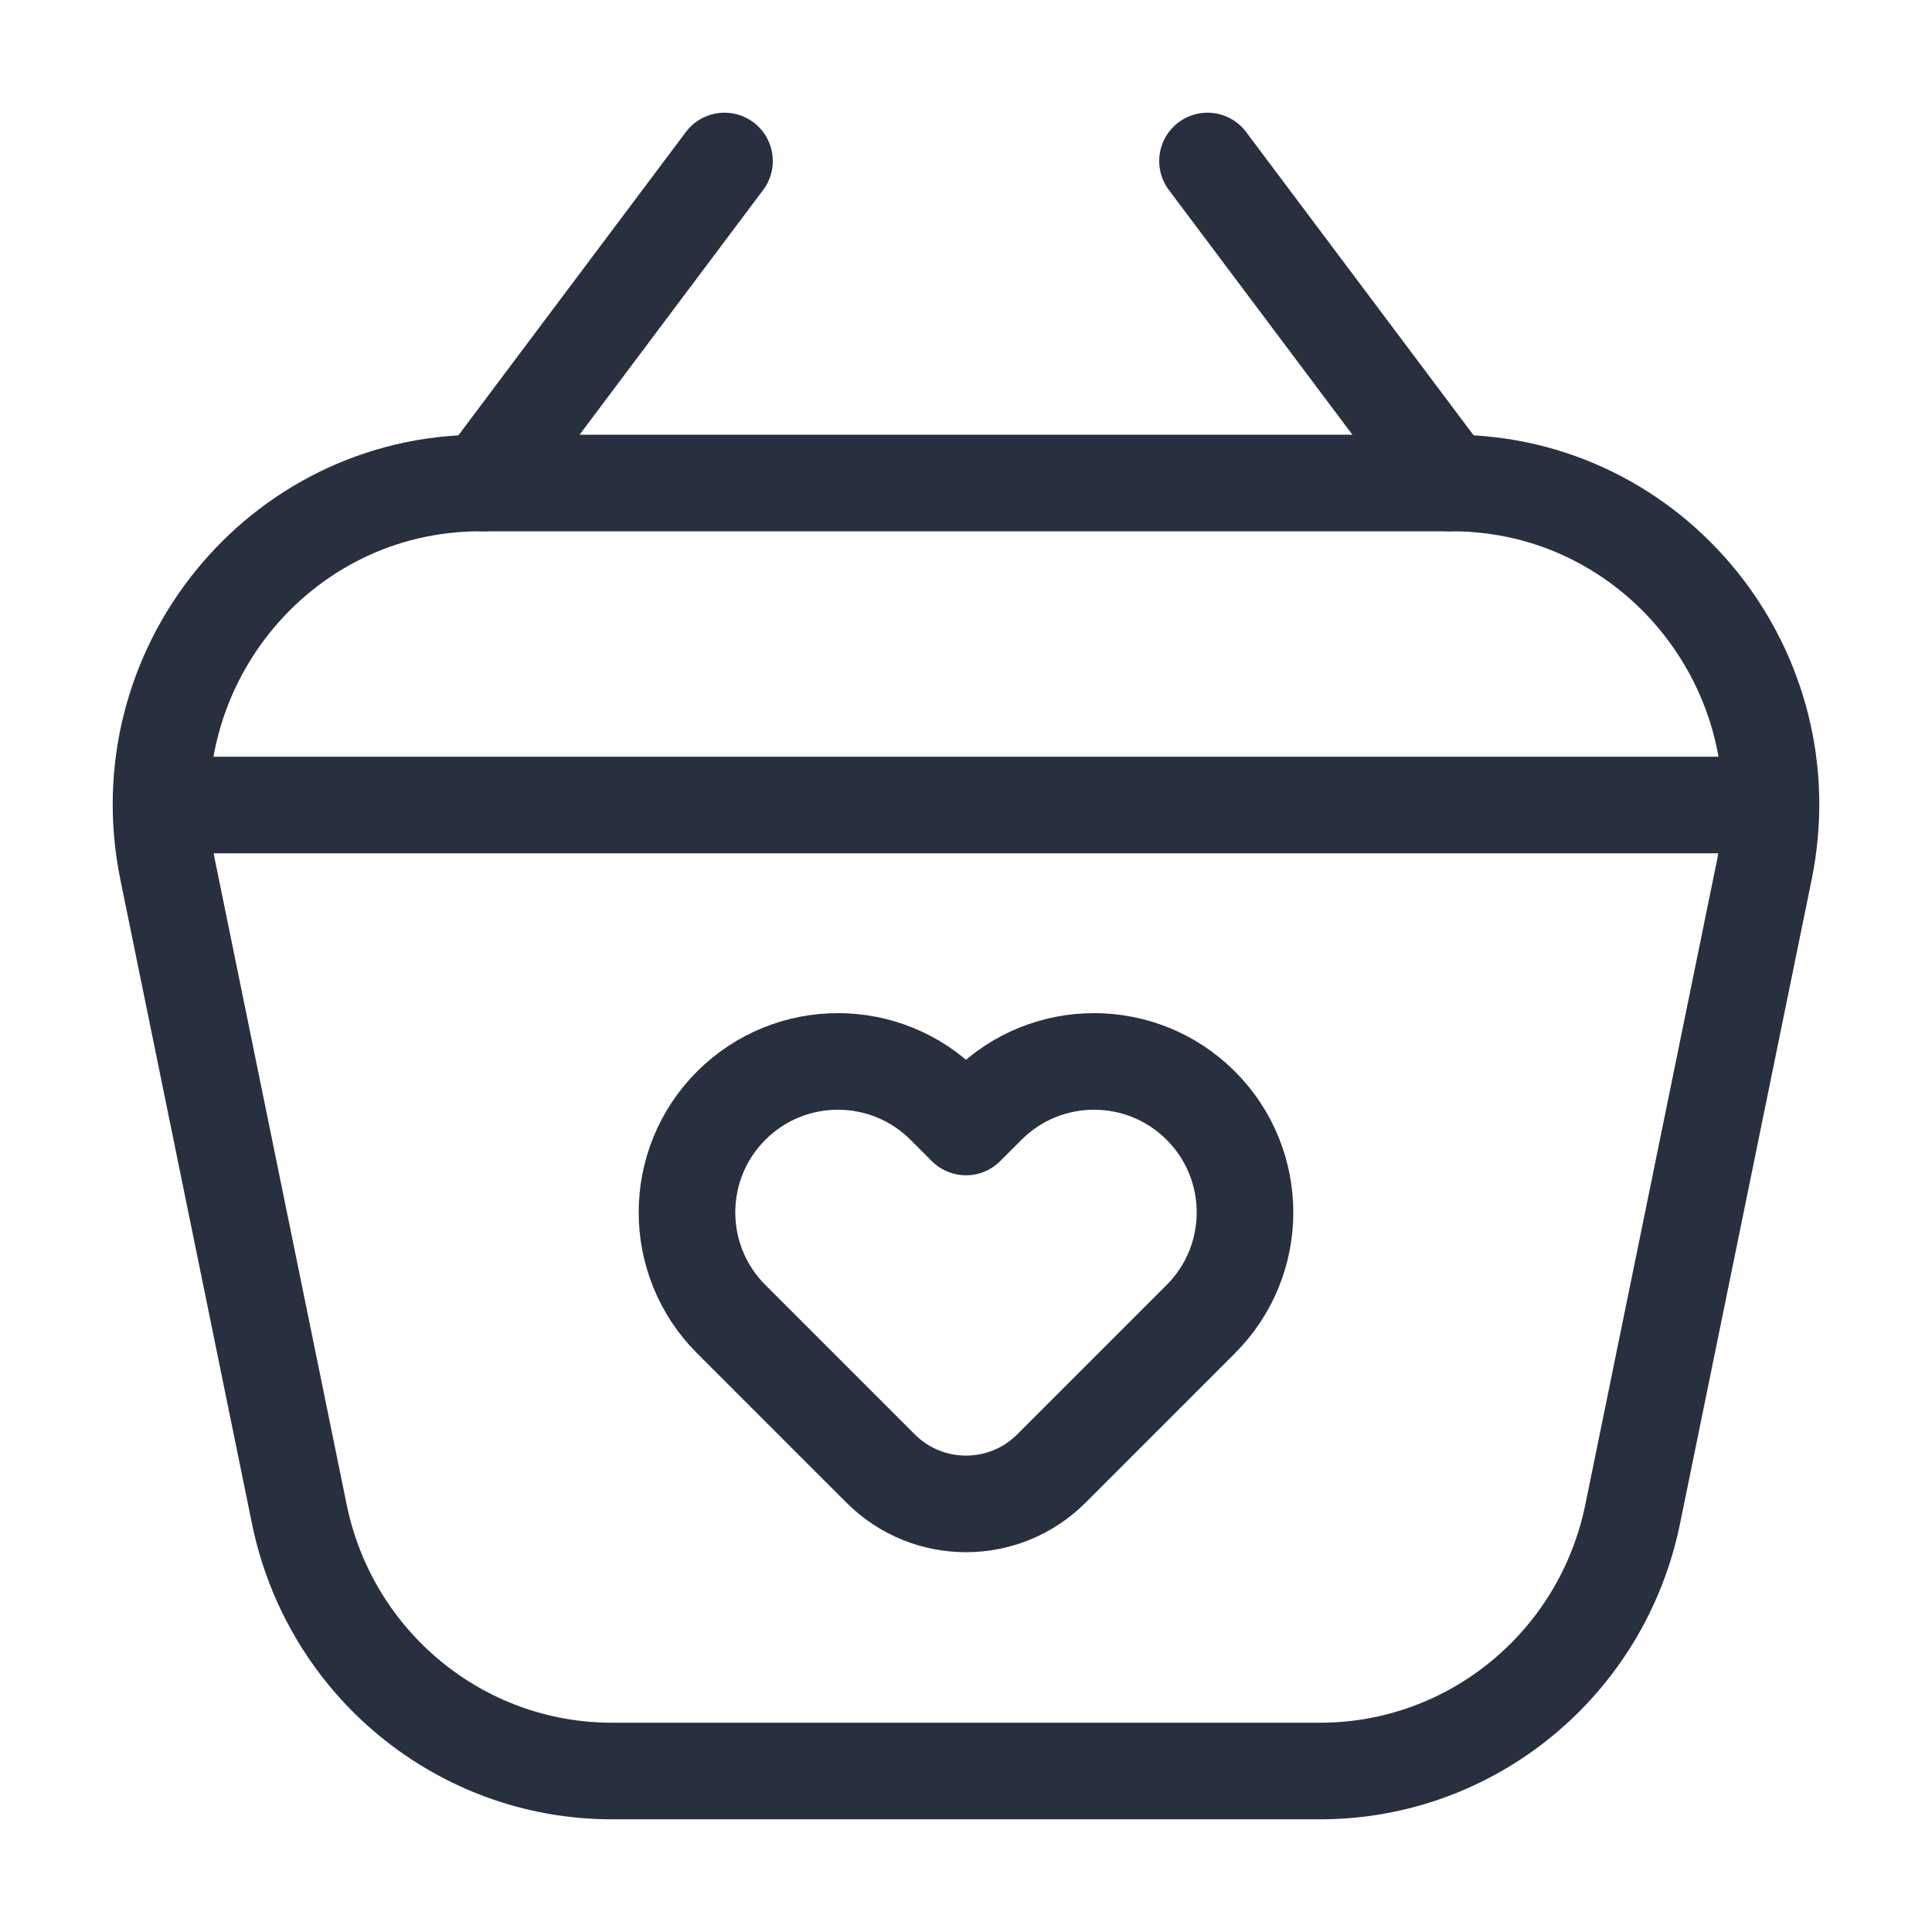 <?xml version="1.0" encoding="UTF-8"?> <svg xmlns="http://www.w3.org/2000/svg" width="100" height="100" viewBox="0 0 100 100" fill="none"><path d="M37.5 8.333L25 25" stroke="#28303F" stroke-width="5" stroke-linecap="round" stroke-linejoin="round"></path><path d="M62.5 8.333L75 25" stroke="#28303F" stroke-width="5" stroke-linecap="round" stroke-linejoin="round"></path><path d="M10.778 41.667H89.222M75.146 25L24.854 25C14.392 25 6.566 34.693 8.68 45.033L15.492 78.367C17.074 86.111 23.831 91.667 31.666 91.667H68.334C76.169 91.667 82.926 86.111 84.508 78.367L91.32 45.033C93.434 34.693 85.608 25 75.146 25Z" stroke="#28303F" stroke-width="5" stroke-linecap="round" stroke-linejoin="round"></path><path d="M51.105 57.228L50 58.333L48.895 57.228C45.844 54.177 40.898 54.177 37.847 57.228C34.796 60.279 34.796 65.226 37.847 68.277L45.581 76.011C48.021 78.452 51.979 78.452 54.419 76.011L62.153 68.277C65.204 65.226 65.204 60.279 62.153 57.228C59.102 54.177 54.156 54.177 51.105 57.228Z" stroke="#28303F" stroke-width="5" stroke-linejoin="round"></path></svg> 